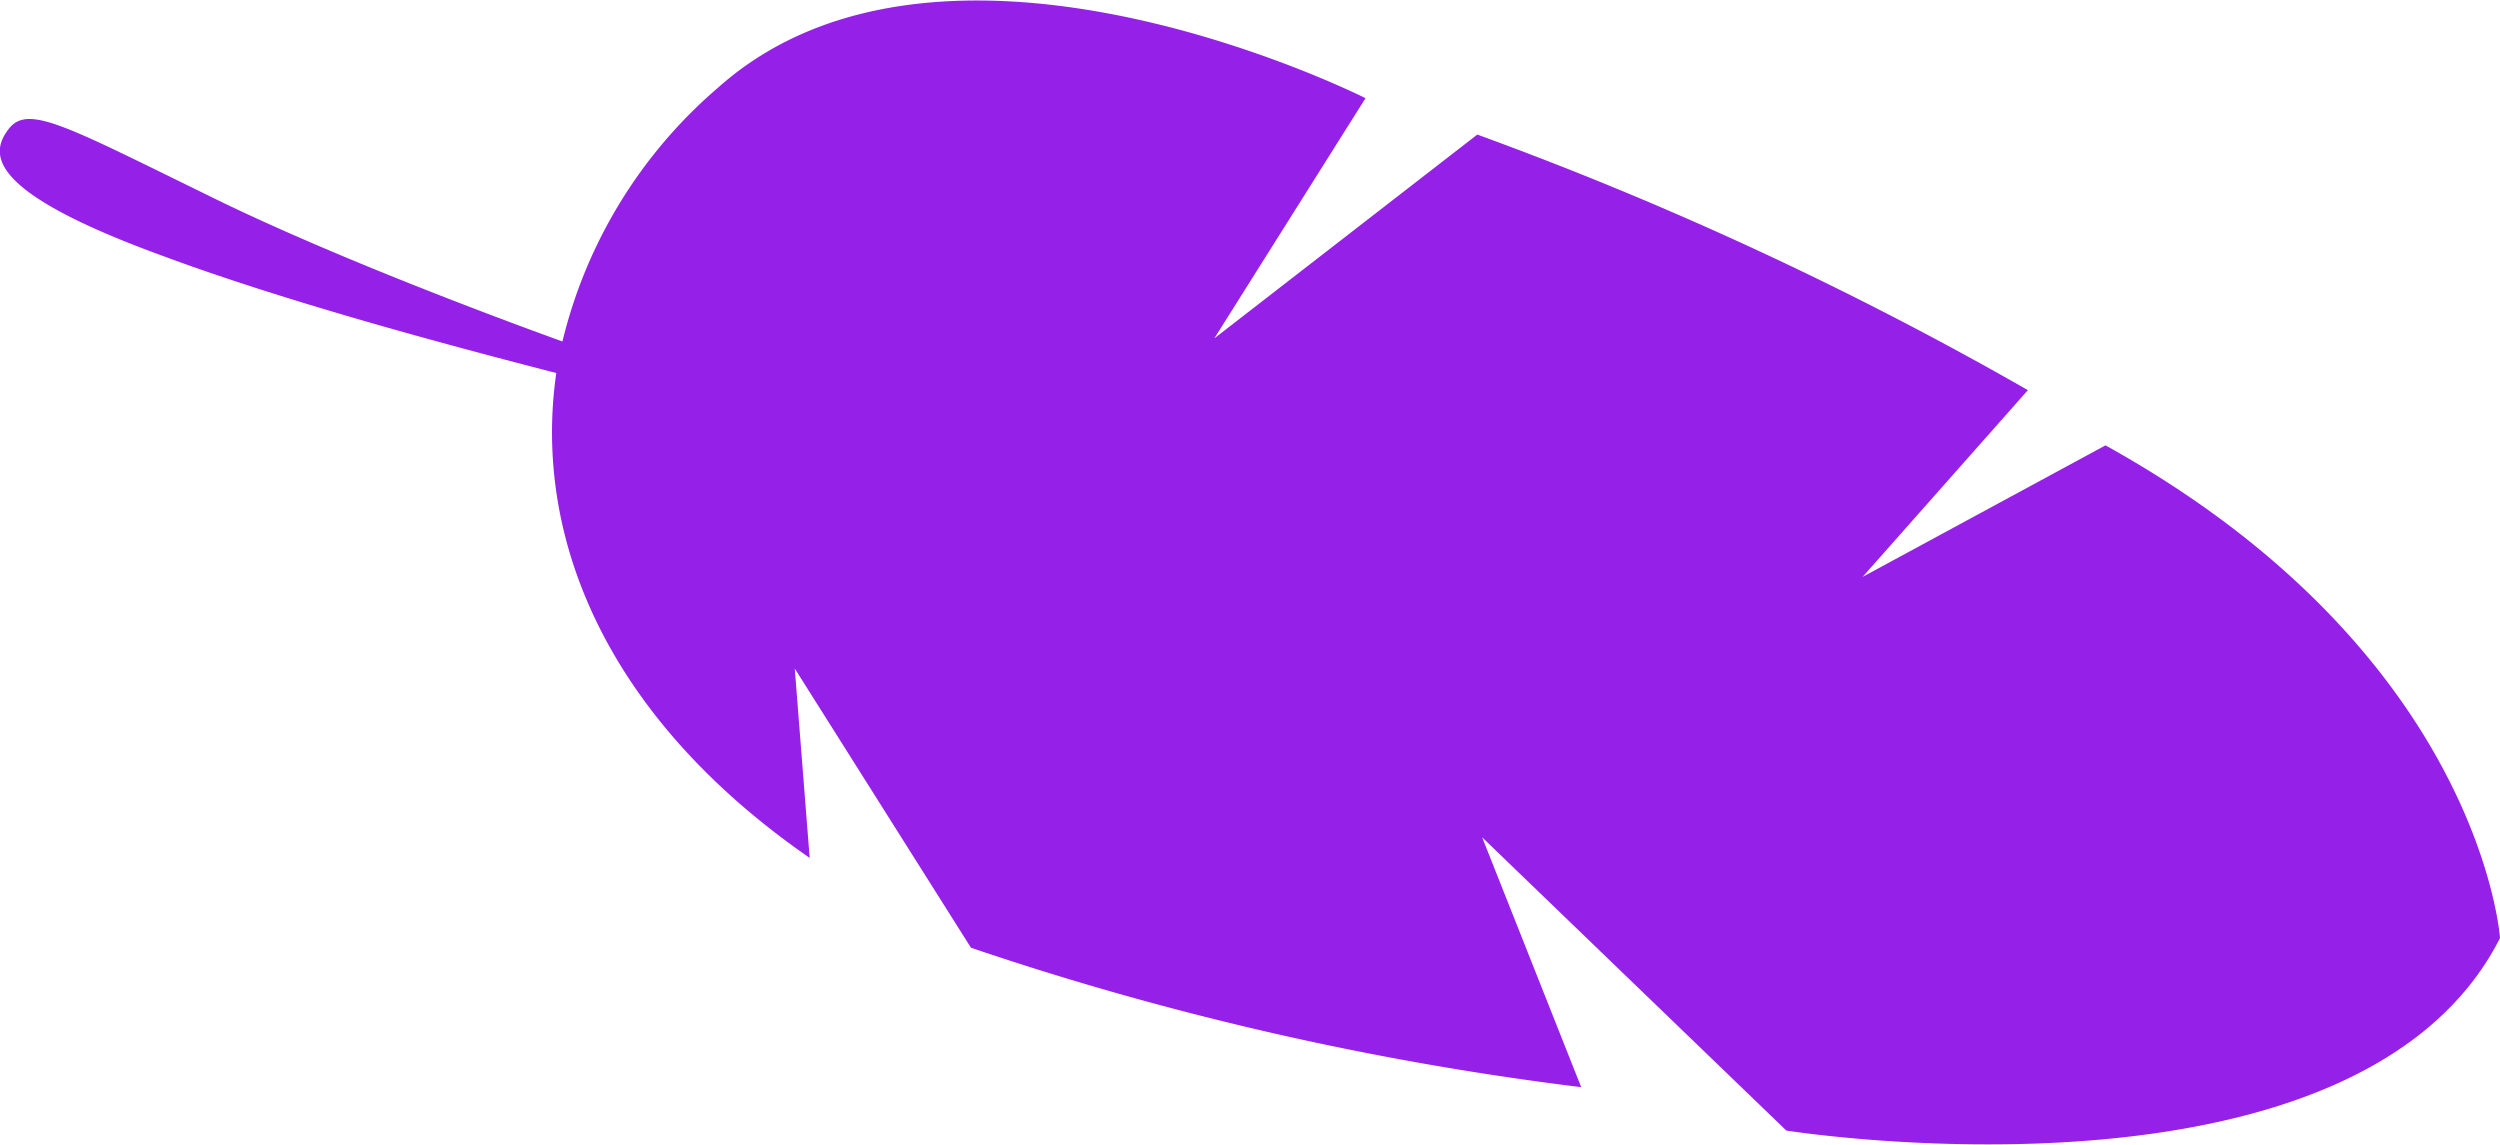 <?xml version="1.0" encoding="UTF-8"?> <svg xmlns="http://www.w3.org/2000/svg" width="57.03" height="26.11" viewBox="0 0 57.03 26.11"> <defs> <style> .a { fill: #9520e8; } </style> </defs> <title>Листик низ</title> <path class="a" d="M22.15,21.62A70,70,0,0,0,36.07,24.8l-2.26-5.7,6.94,6.69s13,2.07,16.28-4.39c0,0-.43-6.49-9-11.24l-5.54,3,3.77-4.26A81.4,81.4,0,0,0,33.7,3.07l-6,4.65,3.45-5.48S21.55-2.61,16.38,2a11.05,11.05,0,0,0-3.55,5.79c-1.52-.55-5-1.85-7.71-3.15C1.53,2.89.65,2.36.2,2.94s-.49,1.44,3.52,2.9C6.84,7,11,8.07,12.69,8.51c-.54,3.75,1.14,7.85,5.78,11.06l-.34-4.32Z"></path> </svg> 